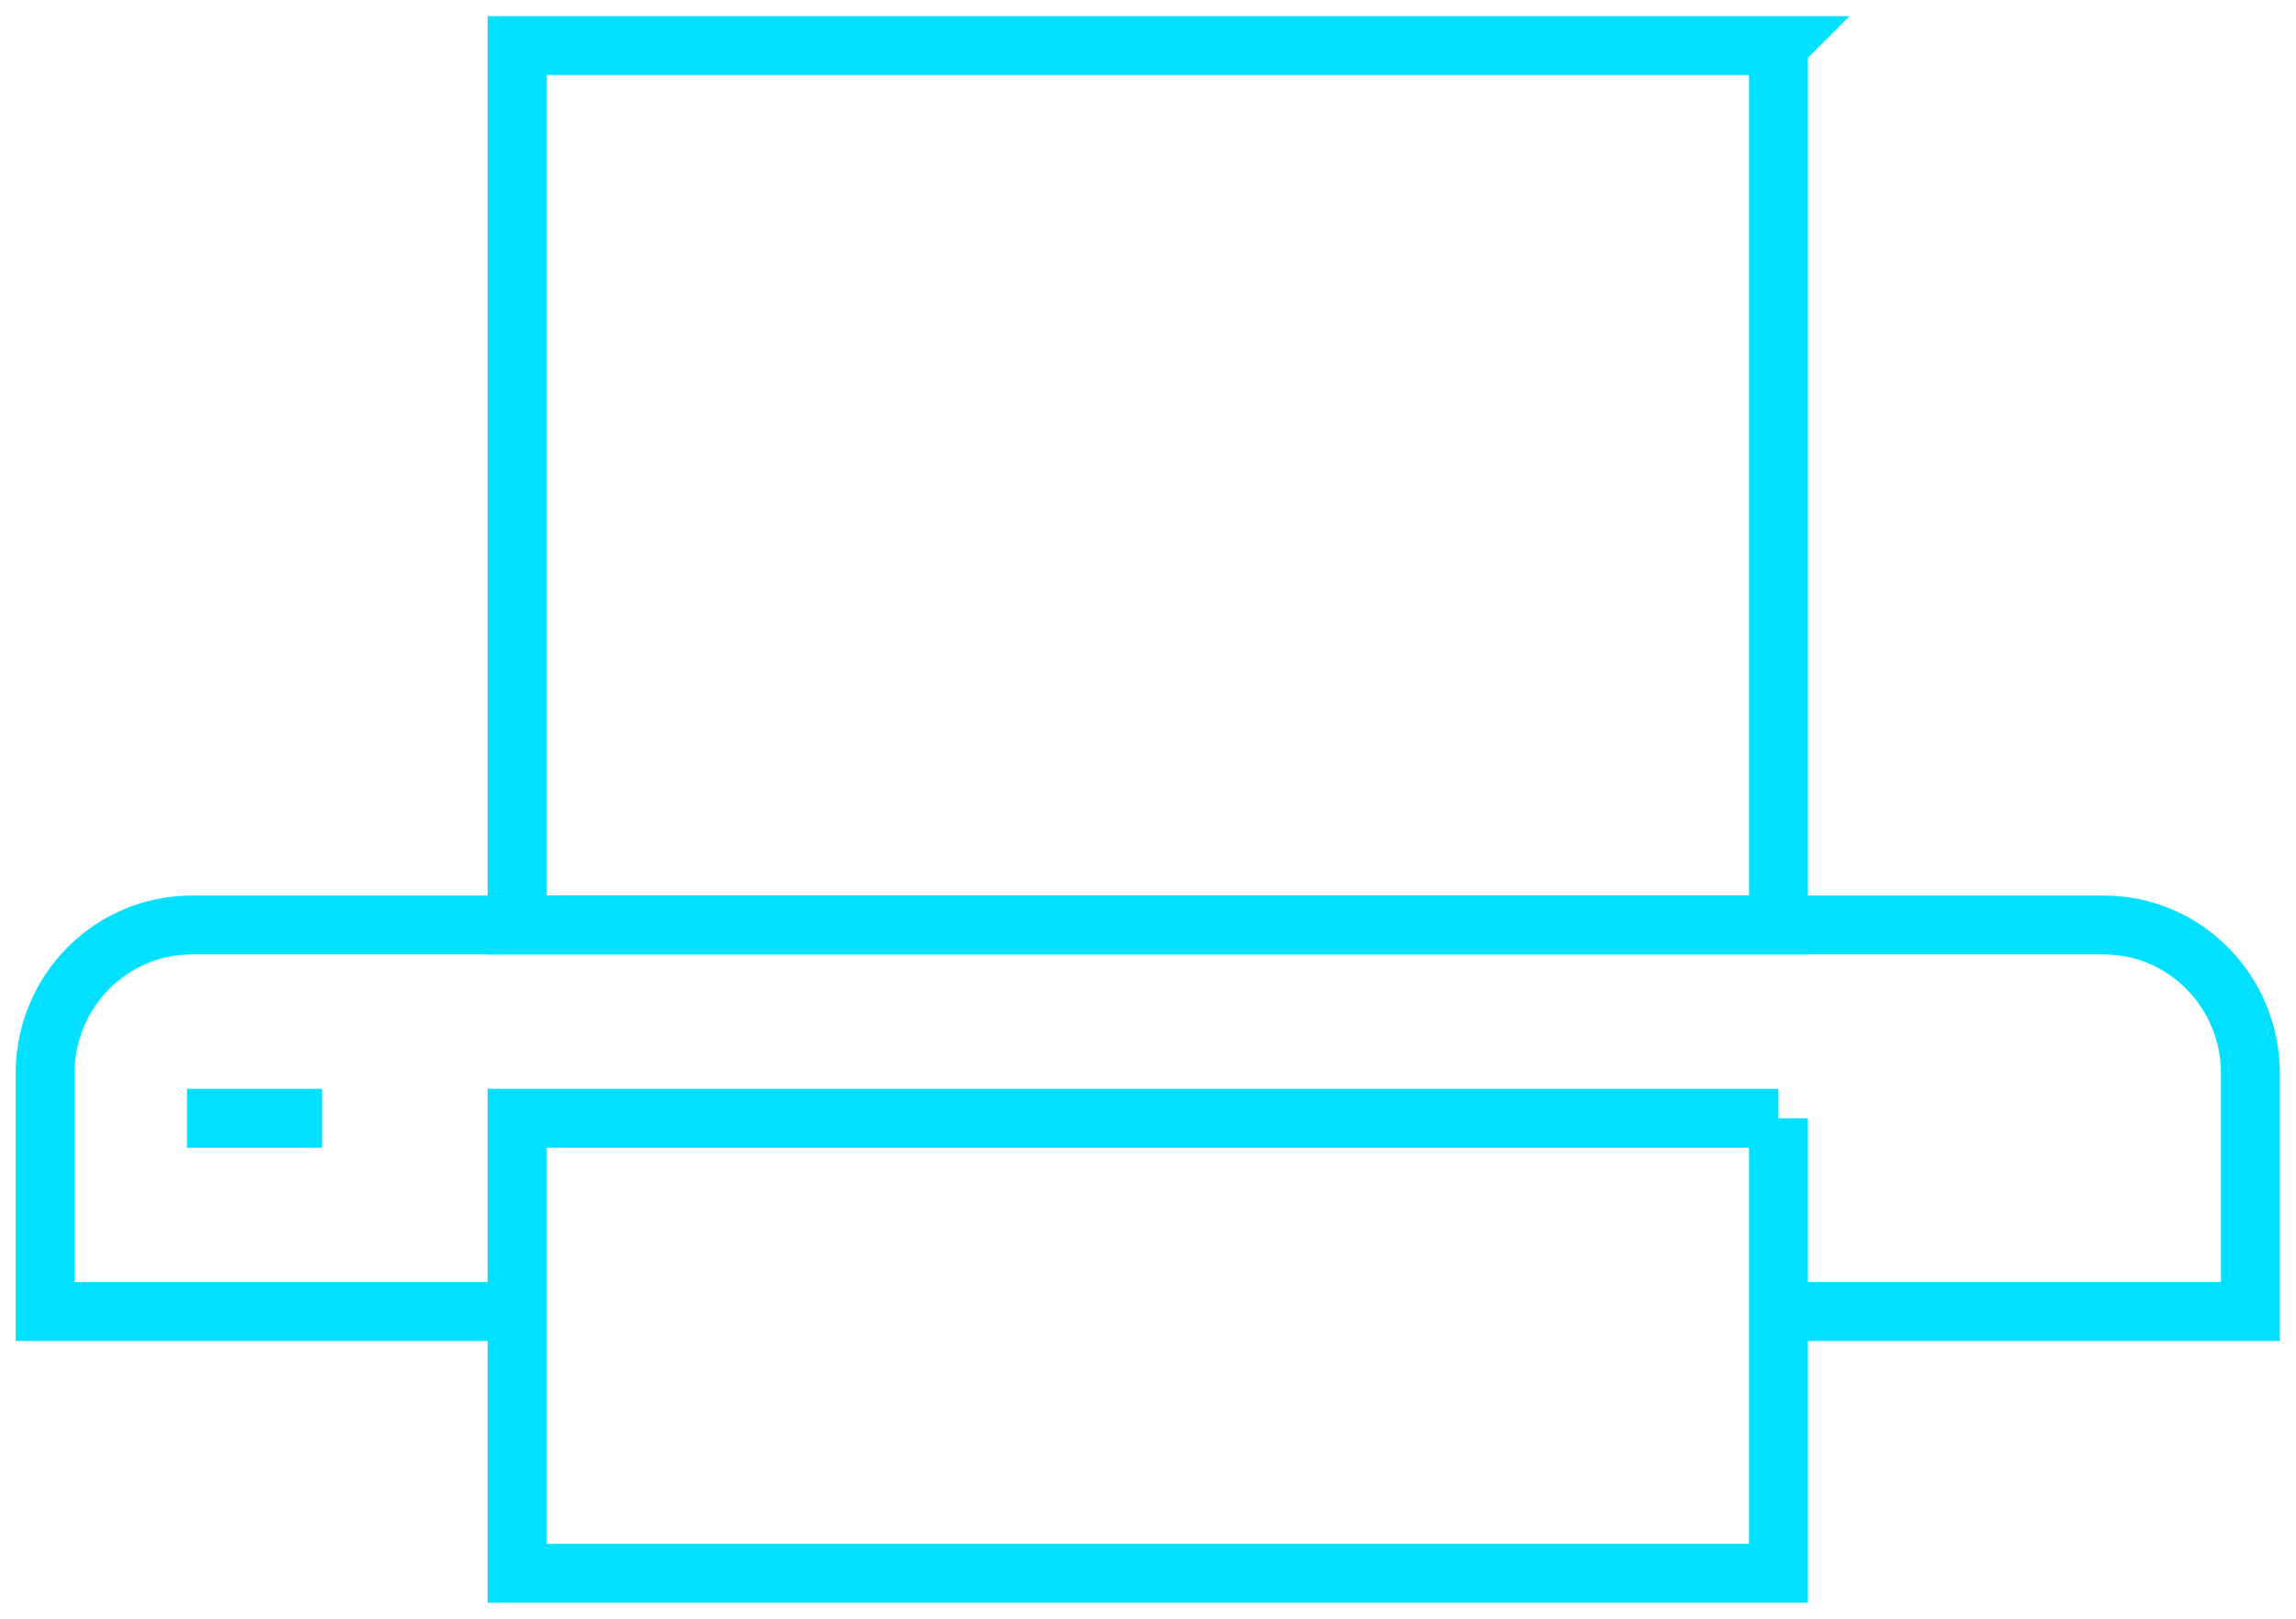 <?xml version="1.0" encoding="utf-8"?>
<svg width="78" height="55" viewBox="0 0 78 55" fill="none" xmlns="http://www.w3.org/2000/svg">
    <g clip-path="url(#gru6bj1iha)" stroke="#01E1FF" stroke-width="2">
        <path d="M60.418 37.993H17.567v15.458h42.85V37.993zM60.418 1.549H17.567v29.877h42.85V1.55z"/>
        <path d="M17.567 44.56H1.534v-8.1c0-2.788 2.24-5.034 4.986-5.034h64.944c2.762 0 4.986 2.262 4.986 5.034v8.1H60.418M6.352 37.993h4.587"/>
    </g>
    <defs>
        <clipPath id="gru6bj1iha">
            <path fill="#fff" d="M0 0h78v55H0z"/>
        </clipPath>
    </defs>
</svg>

